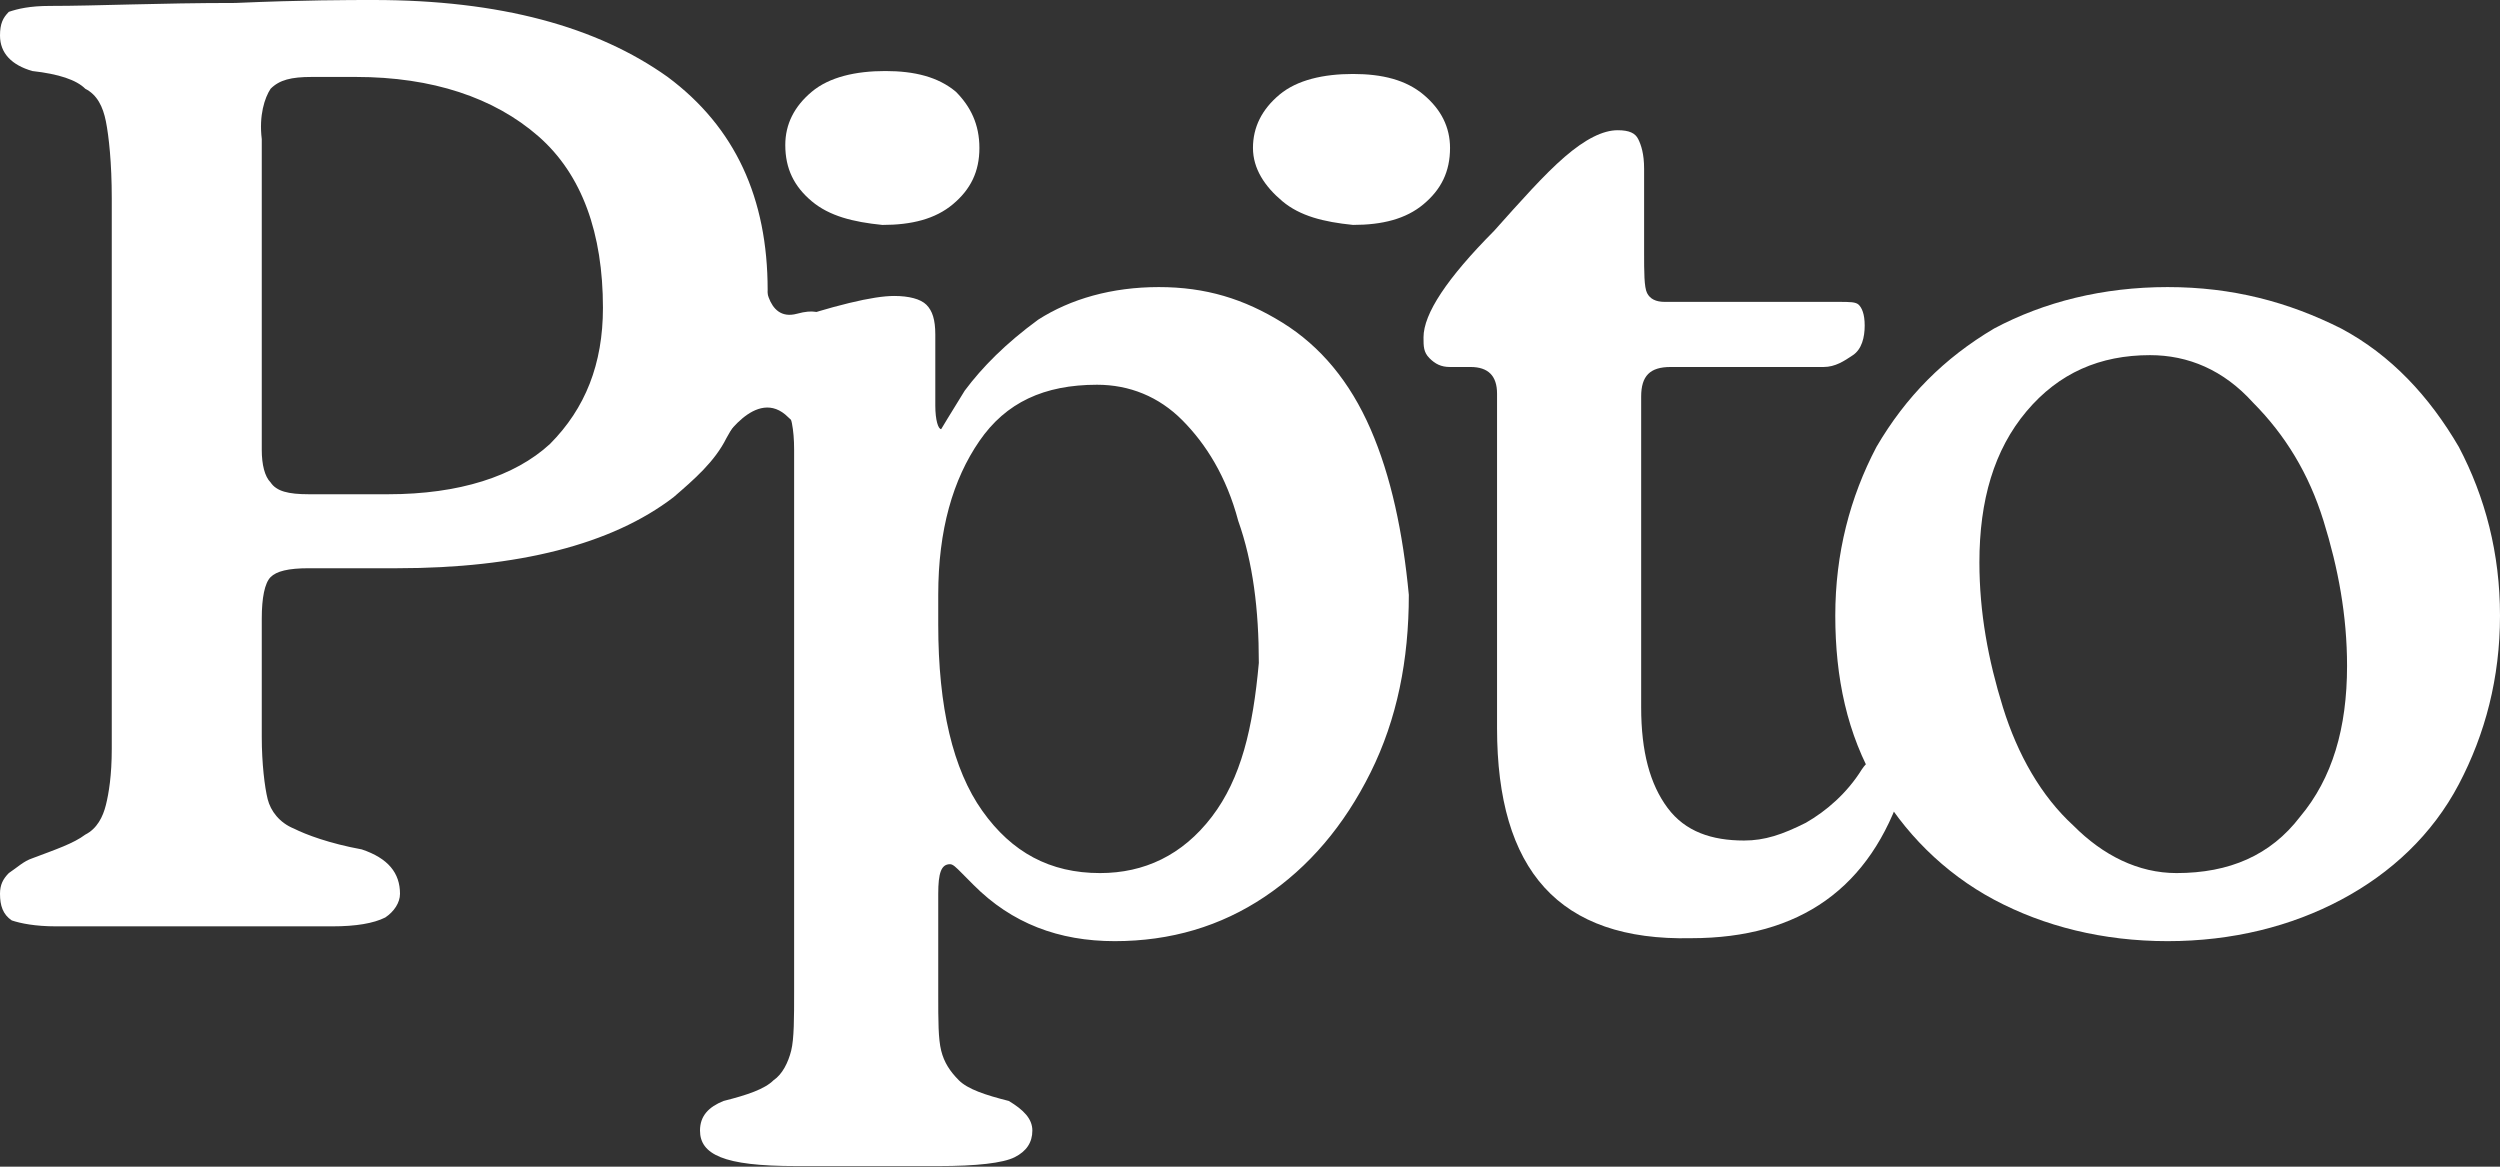 <?xml version="1.0" encoding="UTF-8"?> <svg xmlns="http://www.w3.org/2000/svg" width="375" height="175" viewBox="0 0 375 175" fill="none"><rect x="0" y="0" width="375" height="175" fill="#333333" stroke="none"/><path d="M121.764 30.189C119.117 27.969 117.793 25.305 117.793 21.753C117.793 18.646 119.117 15.982 121.764 13.763C124.411 11.543 128.381 10.655 132.793 10.655C137.205 10.655 140.734 11.543 143.382 13.763C145.587 15.982 146.911 18.646 146.911 22.198C146.911 25.749 145.587 28.413 142.94 30.633C140.293 32.852 136.764 33.74 132.352 33.74C127.94 33.296 124.411 32.408 121.764 30.189Z" fill="white"></path><path d="M192.357 30.185C189.71 27.966 187.945 25.302 187.945 22.194C187.945 19.087 189.269 16.423 191.916 14.203C194.563 11.984 198.534 11.096 202.946 11.096C207.357 11.096 210.887 11.984 213.534 14.203C216.181 16.423 217.505 19.087 217.505 22.194C217.505 25.746 216.181 28.409 213.534 30.629C210.887 32.849 207.357 33.737 202.946 33.737C198.534 33.292 195.004 32.405 192.357 30.185Z" fill="white"></path><path d="M205.589 64.371C202.501 57.268 198.089 51.941 192.354 48.389C186.618 44.838 180.883 43.062 173.824 43.062C166.766 43.062 160.589 44.838 155.736 47.945C150.883 51.497 147.354 55.048 144.707 58.599C142.501 62.151 141.177 64.371 141.177 64.371C140.736 64.371 140.295 63.039 140.295 60.819V50.165C140.295 47.945 139.854 46.613 138.971 45.725C138.089 44.838 136.324 44.394 134.118 44.394C131.03 44.394 125.295 45.725 116.03 48.833H114.707C114.707 47.057 115.148 45.281 115.148 43.506C115.148 29.744 110.295 19.089 100.148 11.542C89.559 3.995 75 0 56.03 0C52.5 0 45.441 -2.71935e-07 35.294 0.444C23.824 0.444 14.559 0.888 7.5 0.888C4.412 0.888 2.647 1.332 1.324 1.776C0.441 2.664 0 3.551 0 5.327C0 7.991 1.765 9.767 4.853 10.655C8.823 11.099 11.471 11.986 12.794 13.318C14.559 14.206 15.441 15.982 15.883 18.201C16.324 20.421 16.765 24.416 16.765 29.744V112.316C16.765 116.311 16.324 118.975 15.883 120.751C15.441 122.526 14.559 124.302 12.794 125.19C11.03 126.522 8.383 127.41 4.853 128.741C3.53 129.185 2.647 130.073 1.324 130.961C0.441 131.849 0 132.737 0 134.069C0 135.845 0.441 137.176 1.765 138.064C3.088 138.508 5.294 138.952 8.383 138.952H49.853C53.383 138.952 56.03 138.508 57.795 137.62C59.118 136.732 60 135.4 60 134.069C60 130.961 58.236 128.741 54.265 127.41C49.412 126.522 45.883 125.19 44.118 124.302C41.912 123.414 40.589 121.639 40.147 119.863C39.706 118.087 39.265 114.535 39.265 110.54V92.783C39.265 89.675 39.706 87.455 40.589 86.568C41.471 85.68 43.236 85.236 46.324 85.236H59.559C77.647 85.236 91.765 81.684 101.03 74.581C104.118 71.918 107.207 69.254 108.971 65.703C110.295 63.483 111.177 61.707 112.059 59.044C115.148 59.044 116.912 59.487 117.795 60.819C118.677 62.151 119.118 64.371 119.118 67.478V148.719C119.118 152.714 119.118 155.822 118.677 157.597C118.236 159.373 117.354 161.149 116.03 162.037C114.707 163.369 112.059 164.256 108.53 165.144C106.324 166.032 105 167.364 105 169.584C105 171.36 105.883 172.691 108.089 173.579C110.295 174.467 113.824 174.911 119.559 174.911H140.736C146.471 174.911 150.442 174.467 152.207 173.579C153.972 172.691 154.854 171.36 154.854 169.584C154.854 167.808 153.53 166.476 151.324 165.144C147.795 164.256 145.148 163.369 143.824 162.037C142.501 160.705 141.618 159.373 141.177 157.597C140.736 155.822 140.736 153.158 140.736 149.163V134.069C140.736 130.961 141.177 129.63 142.501 129.63C142.942 129.63 143.383 130.073 144.265 130.961C145.148 131.849 145.589 132.293 146.03 132.737C151.765 138.508 158.824 141.172 167.207 141.172C175.589 141.172 183.089 138.952 189.707 134.513C196.325 130.073 201.619 123.858 205.589 115.867C209.56 107.876 211.324 98.998 211.324 89.231C210.442 79.909 208.677 71.474 205.589 64.371ZM82.501 66.59C77.206 71.474 68.824 74.137 58.236 74.137H46.324C43.236 74.137 41.471 73.694 40.589 72.362C39.706 71.474 39.265 69.698 39.265 67.478V20.865C38.824 17.314 39.706 14.65 40.589 13.318C41.912 11.986 43.677 11.542 46.765 11.542H53.383C64.853 11.542 74.118 14.65 80.736 20.421C87.353 26.192 90.442 35.071 90.442 46.169C90.442 54.604 87.795 61.263 82.501 66.59ZM181.766 122.526C177.354 128.298 171.619 130.961 165.001 130.961C157.501 130.961 151.765 127.854 147.354 121.639C142.942 115.424 140.736 106.101 140.736 93.671V89.231C140.736 79.465 142.942 71.918 146.913 66.146C150.883 60.375 156.619 57.712 164.56 57.712C169.413 57.712 173.824 59.487 177.354 63.039C180.883 66.59 183.971 71.474 185.736 78.133C187.942 84.348 188.825 91.451 188.825 99.442C187.942 109.208 186.178 116.755 181.766 122.526Z" fill="white"></path><path d="M224.557 109.209V59.045C224.557 56.381 223.233 55.049 220.586 55.049H217.498C216.174 55.049 215.292 54.605 214.41 53.717C213.527 52.83 213.527 51.941 213.527 50.61C213.527 48.834 214.41 46.614 216.174 43.951C217.939 41.287 220.586 38.18 224.116 34.628C228.086 30.189 231.616 26.193 234.704 23.53C237.792 20.866 240.439 19.534 242.645 19.534C244.41 19.534 245.292 19.978 245.733 20.866C246.175 21.754 246.616 23.086 246.616 25.305V37.736C246.616 40.843 246.616 43.063 247.057 43.951C247.498 44.839 248.38 45.282 249.704 45.282H275.734C277.498 45.282 278.381 45.282 278.822 45.726C279.263 46.17 279.704 47.058 279.704 48.834C279.704 50.61 279.263 52.386 277.939 53.273C276.616 54.161 275.292 55.049 273.527 55.049H250.586C247.498 55.049 246.175 56.381 246.175 59.488V106.102C246.175 112.761 247.498 117.644 250.145 121.196C252.792 124.747 256.763 126.079 261.616 126.079C264.704 126.079 267.351 125.191 270.881 123.415C273.969 121.64 277.057 118.976 279.263 115.425C280.145 114.093 281.028 113.649 282.351 113.649C283.233 113.649 284.116 114.093 284.998 114.981C285.439 115.868 285.881 116.756 285.439 118.088C280.586 133.182 269.998 140.729 253.675 140.729C233.821 141.173 224.557 130.518 224.557 109.209Z" fill="white"></path><path d="M299.117 134.956C291.617 130.961 285.44 124.746 281.469 117.643C277.058 110.096 275.293 101.661 275.293 92.338C275.293 83.016 277.499 74.581 281.469 67.034C285.881 59.487 291.617 53.716 299.117 49.276C306.617 45.282 315.442 43.062 325.145 43.062C334.851 43.062 343.235 45.282 351.177 49.276C358.677 53.272 364.413 59.487 368.822 67.034C372.793 74.581 375 83.016 375 92.338C375 101.661 372.793 110.096 368.822 117.643C364.851 125.19 358.677 130.961 351.177 134.956C343.677 138.952 334.851 141.172 325.145 141.172C315.442 141.172 306.617 138.952 299.117 134.956ZM345 122.526C349.851 116.755 352.058 109.208 352.058 99.886C352.058 92.339 350.735 85.236 348.529 78.132C346.322 71.03 342.793 65.258 337.942 60.375C333.529 55.492 328.235 53.272 322.5 53.272C315 53.272 308.822 55.936 303.97 61.707C299.117 67.478 296.911 75.025 296.911 84.348C296.911 91.895 298.234 98.997 300.44 106.101C302.646 113.204 306.175 119.419 311.029 123.858C315.442 128.297 320.735 130.961 326.471 130.961C334.409 130.961 340.587 128.297 345 122.526Z" fill="white"></path><path d="M104.125 67.479L108.096 66.591C108.096 66.591 113.39 57.712 118.243 62.596C123.096 67.479 123.978 56.381 123.978 56.381C123.978 56.381 112.066 54.161 111.625 54.161C111.184 54.161 106.772 57.712 106.772 57.712L104.125 67.479Z" fill="white"></path><path d="M110.742 41.285H114.713C114.713 41.285 114.713 48.388 119.566 47.056C124.419 45.725 123.978 48.832 123.978 48.832L113.83 53.272L111.183 49.276L110.742 41.285Z" fill="white"></path></svg> 